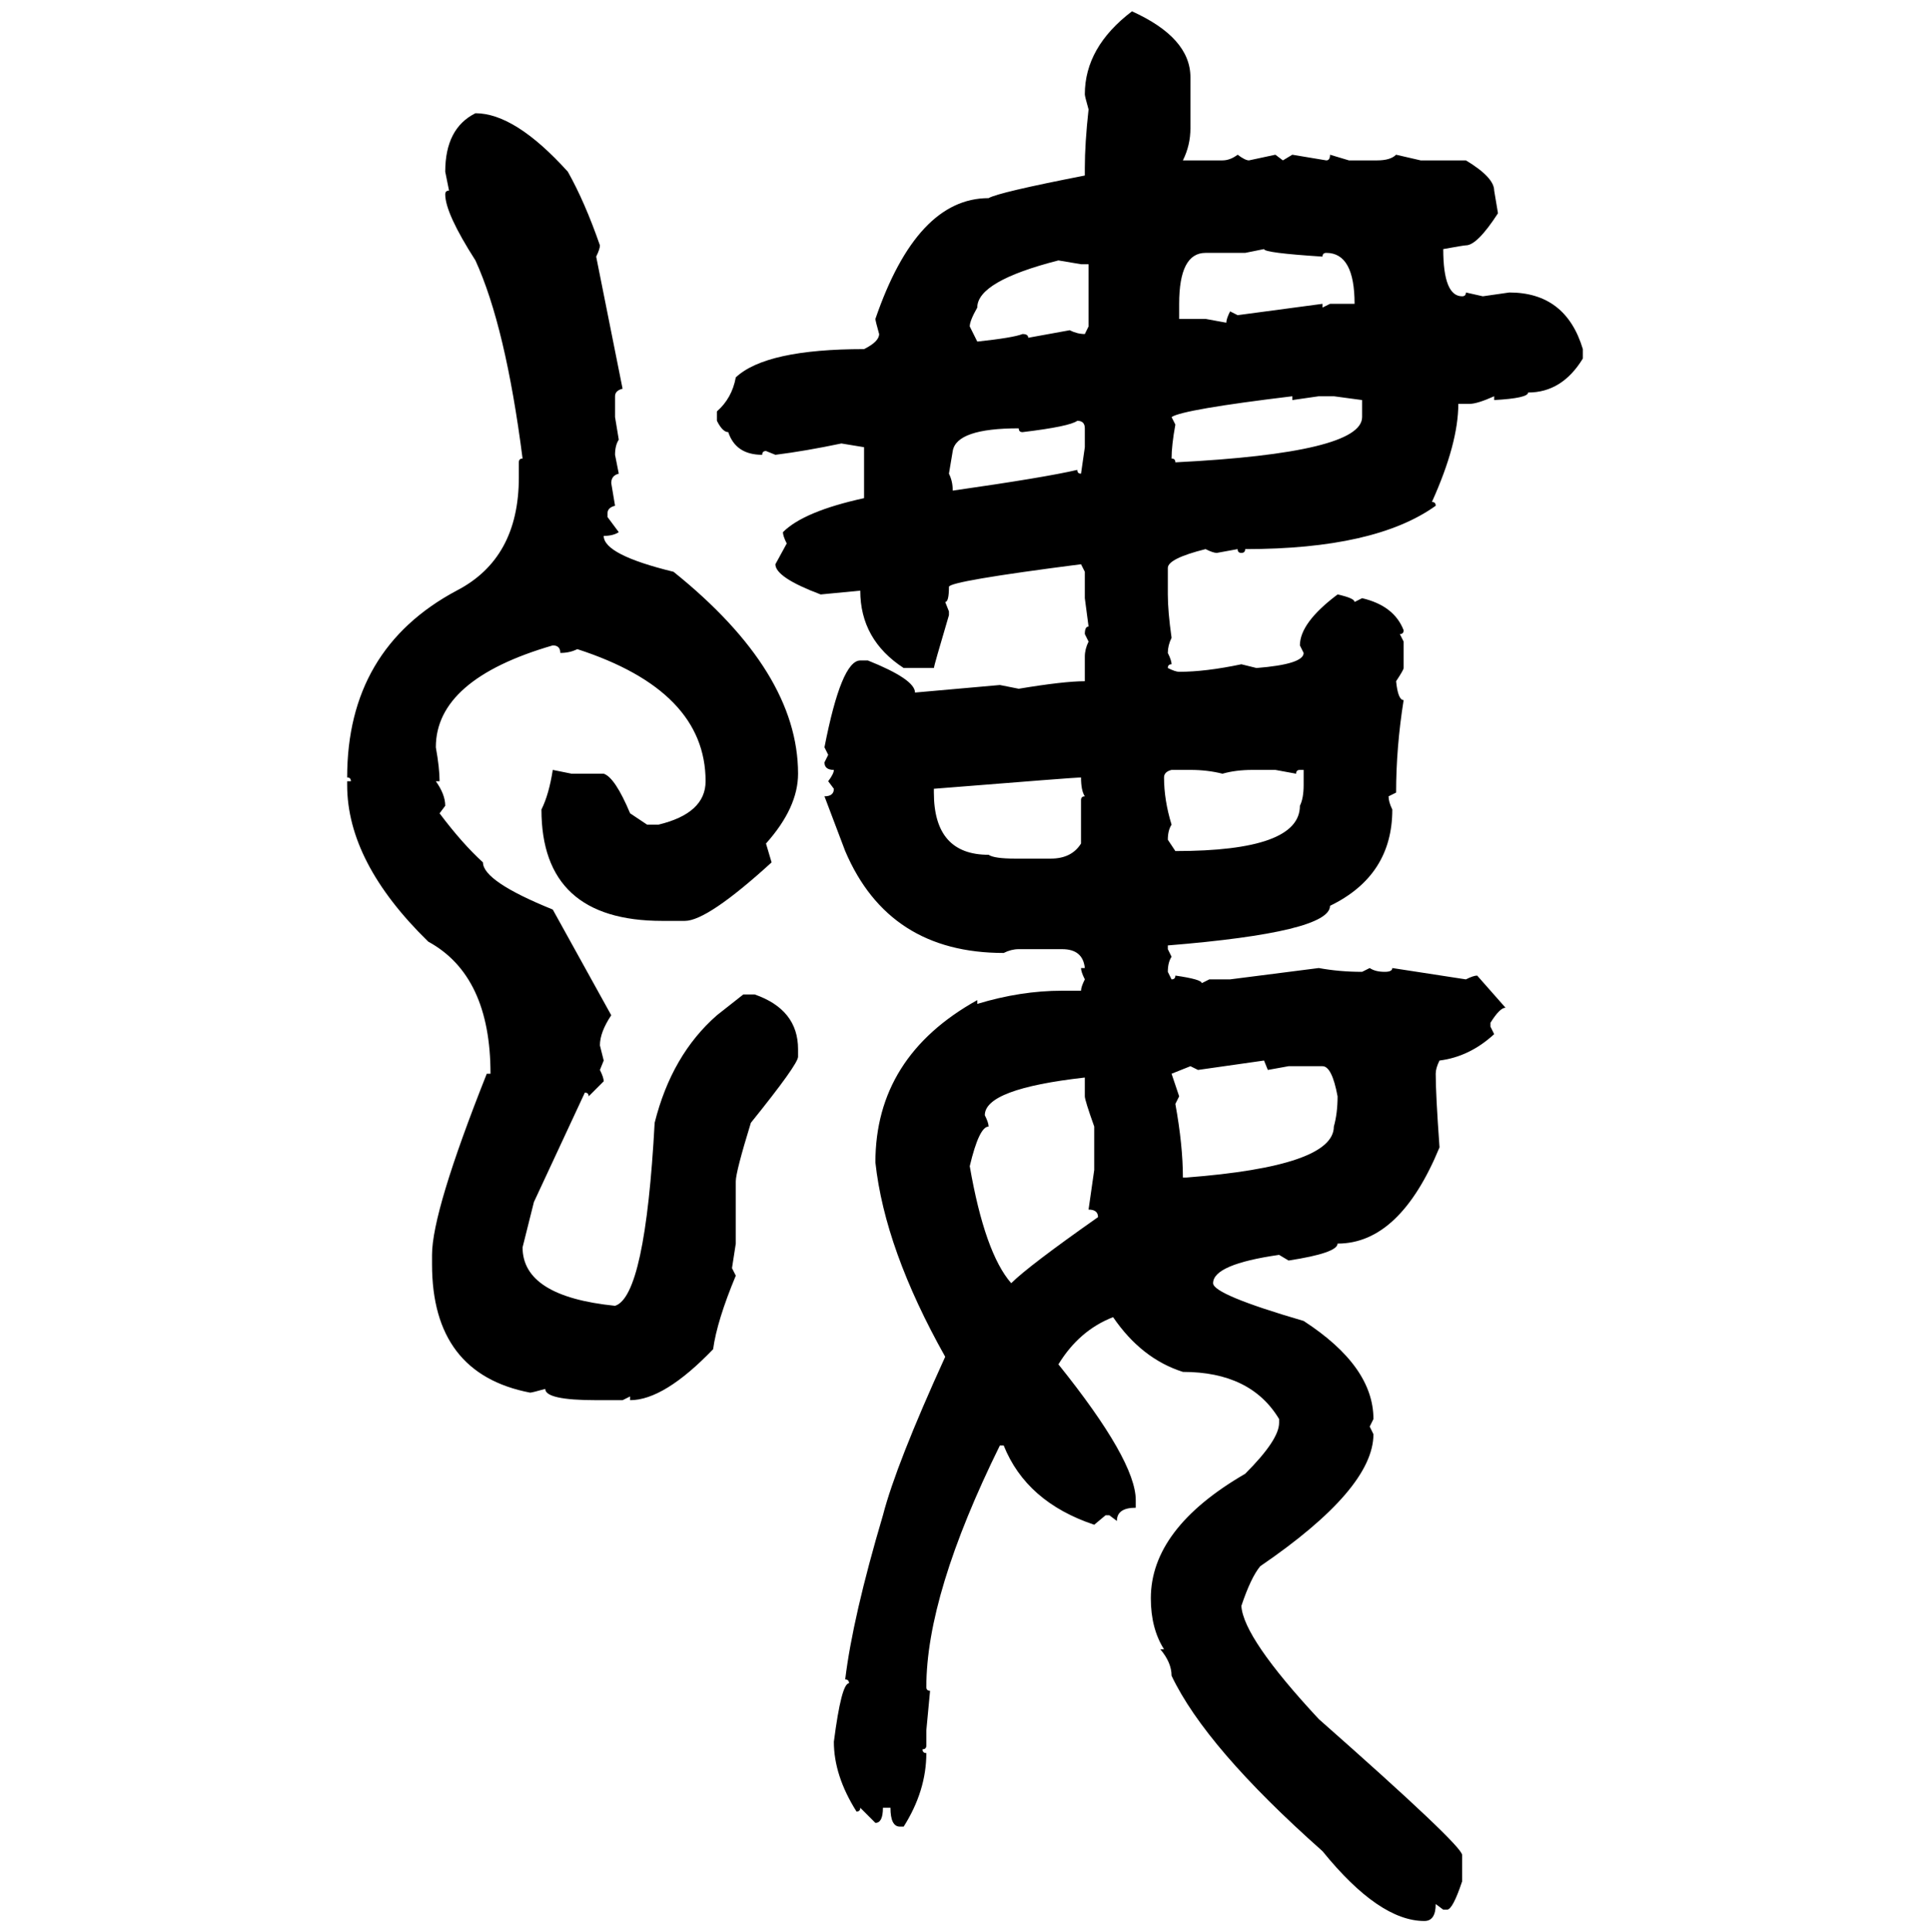 <svg xmlns="http://www.w3.org/2000/svg" xmlns:xlink="http://www.w3.org/1999/xlink" width="299.707" height="300"><path d="M175.78 1.76L175.78 1.76Q184.86 5.86 184.86 12.01L184.86 12.01L184.86 19.92Q184.86 22.56 183.69 24.90L183.69 24.90L189.84 24.90Q191.02 24.90 192.19 24.02L192.19 24.02Q193.36 24.90 193.95 24.90L193.95 24.90L198.05 24.02L199.22 24.90L200.68 24.02L205.96 24.90Q206.54 24.90 206.54 24.02L206.54 24.02L209.47 24.90L213.87 24.90Q215.92 24.90 216.80 24.02L216.80 24.02L220.61 24.90L227.64 24.90Q232.03 27.54 232.03 29.59L232.03 29.59L232.62 33.11Q229.39 38.09 227.64 38.09L227.64 38.09Q227.34 38.09 224.12 38.67L224.12 38.67Q224.12 46.00 227.05 46.00L227.05 46.00Q227.64 46.00 227.64 45.41L227.64 45.41L230.27 46.00L234.38 45.41Q243.16 45.41 245.80 54.20L245.80 54.20L245.80 55.66Q242.58 60.94 237.30 60.94L237.30 60.94Q237.30 61.82 232.03 62.11L232.03 62.11L232.03 61.52Q229.39 62.70 228.22 62.70L228.22 62.70L226.46 62.70Q226.46 68.85 222.36 77.93L222.36 77.93Q222.95 77.93 222.95 78.52L222.95 78.52Q213.57 85.25 193.36 85.25L193.36 85.25Q193.36 85.84 192.77 85.84L192.77 85.84Q192.19 85.84 192.19 85.25L192.19 85.25L188.96 85.84Q188.38 85.84 187.21 85.25L187.21 85.25Q181.35 86.72 181.35 88.18L181.35 88.18L181.35 92.29Q181.35 94.92 181.93 99.02L181.93 99.02Q181.35 100.20 181.35 101.37L181.35 101.37Q181.93 102.54 181.93 103.13L181.93 103.13Q181.35 103.13 181.35 103.71L181.35 103.71Q182.52 104.30 183.11 104.30L183.11 104.30Q187.21 104.30 192.77 103.13L192.77 103.13L195.12 103.71Q202.44 103.13 202.44 101.37L202.44 101.37L201.86 100.20Q201.86 96.68 207.71 92.29L207.71 92.29Q210.35 92.87 210.35 93.46L210.35 93.46L211.52 92.87Q216.50 94.04 217.97 97.85L217.97 97.85Q217.97 98.44 217.38 98.44L217.38 98.44L217.97 99.61L217.97 103.71Q217.97 104.00 216.80 105.76L216.80 105.76Q217.09 108.69 217.97 108.69L217.97 108.69Q216.80 116.02 216.80 123.05L216.80 123.05L215.63 123.63Q215.63 124.51 216.21 125.68L216.21 125.68Q216.21 135.94 206.54 140.63L206.54 140.63Q206.54 144.73 181.35 146.78L181.35 146.78L181.35 147.36L181.93 148.54Q181.35 149.41 181.35 150.88L181.35 150.88L181.93 152.05Q182.52 152.05 182.52 151.46L182.52 151.46Q186.62 152.05 186.62 152.64L186.62 152.64L187.79 152.05L191.02 152.05L204.79 150.29Q208.01 150.88 211.52 150.88L211.52 150.88L212.70 150.29Q213.57 150.88 215.04 150.88L215.04 150.88Q216.21 150.88 216.21 150.29L216.21 150.29L227.64 152.05Q228.81 151.46 229.39 151.46L229.39 151.46L233.79 156.45Q232.91 156.45 231.45 158.79L231.45 158.79L231.45 159.38L232.03 160.55Q228.22 164.06 223.54 164.65L223.54 164.65Q222.95 165.82 222.95 166.70L222.95 166.70Q222.95 169.92 223.54 178.13L223.54 178.13Q217.38 193.07 207.71 193.07L207.71 193.07Q207.71 194.53 200.10 195.70L200.10 195.70L198.63 194.82Q188.38 196.29 188.38 199.22L188.38 199.22Q188.38 200.98 202.44 205.08L202.44 205.08Q213.28 212.11 213.28 220.31L213.28 220.31L212.70 221.48L213.28 222.66Q213.28 231.15 195.70 243.16L195.70 243.16Q194.24 244.92 192.77 249.32L192.77 249.32Q193.07 254.30 204.79 266.89L204.79 266.89Q227.05 286.52 227.05 287.99L227.05 287.99L227.05 292.09Q225.59 296.48 224.71 296.48L224.71 296.48L224.12 296.48L222.95 295.61Q222.95 298.24 221.19 298.24L221.19 298.24Q214.16 298.24 205.37 287.40L205.37 287.40Q187.21 271.29 181.93 260.16L181.93 260.16Q181.93 258.11 180.18 256.05L180.18 256.05L180.76 256.05Q178.71 252.83 178.71 248.14L178.71 248.14Q178.71 237.30 193.36 228.81L193.36 228.81Q198.63 223.54 198.63 220.90L198.63 220.90L198.63 220.31Q194.24 212.99 183.69 212.99L183.69 212.99Q177.25 210.94 172.85 204.49L172.85 204.49Q167.58 206.54 164.36 211.82L164.36 211.82Q176.37 226.76 176.37 232.91L176.37 232.91L176.37 234.08Q173.44 234.08 173.44 236.13L173.44 236.13L172.27 235.25L171.68 235.25L169.92 236.72Q159.38 233.20 155.86 224.41L155.86 224.41L155.27 224.41Q143.85 247.56 143.85 261.91L143.85 261.91Q143.85 262.50 144.43 262.50L144.43 262.50L143.85 268.65L143.85 271.00Q143.85 271.58 143.26 271.58L143.26 271.58Q143.26 272.17 143.85 272.17L143.85 272.17Q143.85 278.03 140.33 283.59L140.33 283.59L139.75 283.59Q138.28 283.59 138.28 280.66L138.28 280.66L137.11 280.66Q137.11 283.01 135.94 283.01L135.94 283.01L133.59 280.66Q133.59 281.25 133.01 281.25L133.01 281.25Q129.49 275.68 129.49 270.41L129.49 270.41Q130.66 261.33 131.84 261.33L131.84 261.33Q131.84 260.74 131.25 260.74L131.25 260.74Q132.42 251.07 137.11 235.25L137.11 235.25Q139.16 227.34 146.78 210.64L146.78 210.64Q137.40 193.95 135.94 180.47L135.94 180.47Q135.94 164.06 151.76 155.27L151.76 155.27L151.76 155.86Q158.50 153.81 164.94 153.81L164.94 153.81L167.87 153.81Q167.87 153.22 168.46 152.05L168.46 152.05Q167.87 150.88 167.87 150.29L167.87 150.29L168.46 150.29Q168.16 147.36 164.94 147.36L164.94 147.36L158.20 147.36Q157.03 147.36 155.86 147.95L155.86 147.95Q137.99 147.95 131.25 132.13L131.25 132.13L128.03 123.63Q129.49 123.63 129.49 122.46L129.49 122.46L128.61 121.29Q129.49 120.12 129.49 119.53L129.49 119.53Q128.03 119.53 128.03 118.36L128.03 118.36L128.61 117.19L128.03 116.02Q130.66 102.54 133.59 102.54L133.59 102.54L134.77 102.54Q142.09 105.47 142.09 107.52L142.09 107.52L155.27 106.35L158.20 106.93Q165.23 105.76 168.46 105.76L168.46 105.76L168.46 101.95Q168.46 100.78 169.04 99.61L169.04 99.61L168.46 98.44Q168.46 97.27 169.04 97.27L169.04 97.27L168.46 92.87L168.46 88.77L167.87 87.60Q147.36 90.23 147.36 91.11L147.36 91.11Q147.36 93.46 146.78 93.46L146.78 93.46L147.36 94.92L147.36 95.51Q145.02 103.42 145.02 103.71L145.02 103.71L140.33 103.71Q133.59 99.32 133.59 91.70L133.59 91.70L127.44 92.29Q120.41 89.65 120.41 87.60L120.41 87.60L122.17 84.38Q121.58 83.20 121.58 82.62L121.58 82.62Q124.80 79.39 134.18 77.34L134.18 77.34L134.18 69.43L130.66 68.85Q125.10 70.02 120.41 70.61L120.41 70.61L118.95 70.02Q118.36 70.02 118.36 70.61L118.36 70.61Q114.26 70.61 113.09 67.09L113.09 67.09Q112.21 67.09 111.33 65.33L111.33 65.33L111.33 63.87Q113.67 61.82 114.26 58.59L114.26 58.59Q118.95 54.20 134.18 54.20L134.18 54.20Q136.52 53.03 136.52 51.86L136.52 51.86Q135.94 49.80 135.94 49.51L135.94 49.51Q142.38 30.76 153.52 30.76L153.52 30.76Q154.98 29.88 168.46 27.25L168.46 27.25L168.46 26.07Q168.46 22.27 169.04 16.99L169.04 16.99Q168.46 14.94 168.46 14.65L168.46 14.65Q168.46 7.32 175.78 1.76ZM73.83 17.58L73.83 17.58Q79.98 17.58 88.18 26.66L88.18 26.66Q90.82 31.35 93.16 38.09L93.16 38.09Q93.16 38.67 92.58 39.84L92.58 39.84L96.68 60.35Q95.51 60.64 95.51 61.52L95.51 61.52L95.51 64.75L96.09 68.26Q95.51 69.14 95.51 70.61L95.51 70.61L96.09 73.54Q94.92 73.83 94.92 75L94.92 75L95.51 78.52Q94.34 78.81 94.34 79.69L94.34 79.69L94.34 80.27L96.09 82.62Q95.21 83.20 93.75 83.20L93.75 83.20Q93.75 86.13 104.59 88.77L104.59 88.77Q123.93 104.30 123.93 120.12L123.93 120.12Q123.93 125.39 118.95 130.96L118.95 130.96L119.82 133.89Q109.86 142.97 106.35 142.97L106.35 142.97L102.83 142.97Q84.08 142.97 84.08 125.68L84.08 125.68Q85.25 123.34 85.84 119.53L85.84 119.53L88.77 120.12L93.75 120.12Q95.51 120.70 97.85 126.27L97.85 126.27L100.49 128.03L102.25 128.03Q109.57 126.27 109.57 121.29L109.57 121.29Q109.57 107.23 89.65 100.78L89.65 100.78Q88.48 101.37 87.01 101.37L87.01 101.37Q87.01 100.20 85.84 100.20L85.84 100.20Q67.68 105.47 67.68 116.02L67.68 116.02Q68.26 119.24 68.26 121.29L68.26 121.29L67.68 121.29Q69.14 123.34 69.14 125.10L69.14 125.10L68.26 126.27Q71.78 130.96 75 133.89L75 133.89Q75 136.82 85.84 141.21L85.84 141.21L94.92 157.62Q93.16 160.25 93.16 162.30L93.16 162.30L93.75 164.65L93.16 166.11Q93.75 167.29 93.75 167.87L93.75 167.87L91.41 170.21Q91.41 169.63 90.82 169.63L90.82 169.63L82.91 186.62L81.15 193.65Q81.15 201.27 95.51 202.73L95.51 202.73Q100.20 201.27 101.66 174.32L101.66 174.32Q104.30 163.77 111.33 157.62L111.33 157.62L115.43 154.39L117.19 154.39Q123.93 156.74 123.93 162.89L123.93 162.89L123.93 164.06Q123.93 165.23 116.60 174.32L116.60 174.32Q114.26 181.93 114.26 183.40L114.26 183.40L114.26 193.07L113.67 196.88L114.26 198.05Q111.33 205.08 110.74 209.47L110.74 209.47Q103.13 217.38 97.85 217.38L97.85 217.38L97.85 216.80L96.68 217.38L92.58 217.38Q84.67 217.38 84.67 215.63L84.67 215.63Q82.62 216.21 82.32 216.21L82.32 216.21Q67.09 213.28 67.09 196.29L67.09 196.29L67.09 194.82Q67.09 188.09 75.59 166.70L75.59 166.70L76.17 166.70Q76.17 151.46 66.50 146.19L66.50 146.19Q53.91 133.89 53.91 121.88L53.91 121.88L53.91 121.29L54.49 121.29Q54.49 120.70 53.91 120.70L53.91 120.70Q53.91 100.78 70.90 91.70L70.90 91.70Q80.57 86.72 80.57 74.12L80.57 74.12L80.57 71.78Q80.57 71.19 81.15 71.19L81.15 71.19Q78.52 50.68 73.83 40.43L73.83 40.43Q69.14 33.11 69.14 30.18L69.14 30.18Q69.14 29.59 69.73 29.59L69.73 29.59L69.14 26.66Q69.14 19.92 73.83 17.58ZM196.29 38.67L193.36 39.26L187.21 39.26Q183.11 39.26 183.11 47.17L183.11 47.17L183.11 49.51L187.21 49.51L190.43 50.10Q190.43 49.51 191.02 48.34L191.02 48.34L192.19 48.93L205.37 47.17L205.37 47.75L206.54 47.17L210.35 47.17Q210.35 39.26 205.96 39.26L205.96 39.26Q205.37 39.26 205.37 39.84L205.37 39.84Q196.29 39.26 196.29 38.67L196.29 38.67ZM150.59 50.68L150.59 50.68L151.76 53.03Q157.32 52.44 158.79 51.86L158.79 51.86Q159.67 51.86 159.67 52.44L159.67 52.44L166.11 51.27Q167.29 51.86 168.46 51.86L168.46 51.86L169.04 50.68L169.04 41.02L167.87 41.02L164.36 40.43Q151.76 43.65 151.76 47.75L151.76 47.75Q150.59 49.80 150.59 50.68ZM181.93 64.75L181.93 64.75L182.52 65.92Q181.93 69.14 181.93 71.19L181.93 71.19Q182.52 71.19 182.52 71.78L182.52 71.78Q211.52 70.31 211.52 64.75L211.52 64.75L211.52 62.11L207.13 61.52L204.79 61.52L200.68 62.11L200.68 61.52Q183.69 63.57 181.93 64.75ZM158.79 67.09L158.79 67.09Q158.20 67.09 158.20 66.50L158.20 66.50Q148.54 66.50 147.95 70.02L147.95 70.02L147.36 73.54Q147.95 74.71 147.95 76.17L147.95 76.17Q162.30 74.12 167.29 72.95L167.29 72.95Q167.29 73.54 167.87 73.54L167.87 73.54L168.46 69.43L168.46 66.50Q168.46 65.33 167.29 65.33L167.29 65.33Q166.11 66.21 158.79 67.09ZM180.76 120.70L180.76 120.70Q180.76 124.22 181.93 128.03L181.93 128.03Q181.35 128.91 181.35 130.37L181.35 130.37L182.52 132.13Q201.86 132.13 201.86 125.10L201.86 125.10Q202.44 123.93 202.44 121.88L202.44 121.88L202.44 119.53L201.86 119.53Q201.27 119.53 201.27 120.12L201.27 120.12L198.05 119.53L194.53 119.53Q191.89 119.53 189.84 120.12L189.84 120.12Q187.50 119.53 184.86 119.53L184.86 119.53L181.93 119.53Q180.76 119.82 180.76 120.70ZM145.02 122.46L145.02 122.46L145.02 123.05Q145.02 132.71 153.52 132.71L153.52 132.71Q154.39 133.30 157.62 133.30L157.62 133.30L163.18 133.30Q166.41 133.30 167.87 130.96L167.87 130.96L167.87 124.22Q167.87 123.63 168.46 123.63L168.46 123.63Q167.87 122.75 167.87 120.70L167.87 120.70Q166.99 120.70 145.02 122.46ZM196.29 164.65L186.04 166.11L184.86 165.53L181.93 166.70L183.11 170.21L182.52 171.39Q183.69 177.83 183.69 182.81L183.69 182.81L184.28 182.81Q207.13 181.05 207.13 174.90L207.13 174.90Q207.71 172.85 207.71 170.21L207.71 170.21Q206.84 165.53 205.37 165.53L205.37 165.53L200.10 165.53L196.88 166.11L196.29 164.65ZM152.93 173.14L152.93 173.14Q153.52 174.32 153.52 174.90L153.52 174.90Q152.05 174.90 150.59 181.05L150.59 181.05Q152.93 194.53 157.03 199.22L157.03 199.22Q159.67 196.58 170.51 188.96L170.51 188.96Q170.51 187.79 169.04 187.79L169.04 187.79L169.92 181.64L169.92 174.90Q168.46 170.80 168.46 170.21L168.46 170.21L168.46 167.29Q152.93 169.04 152.93 173.14Z"/></svg>